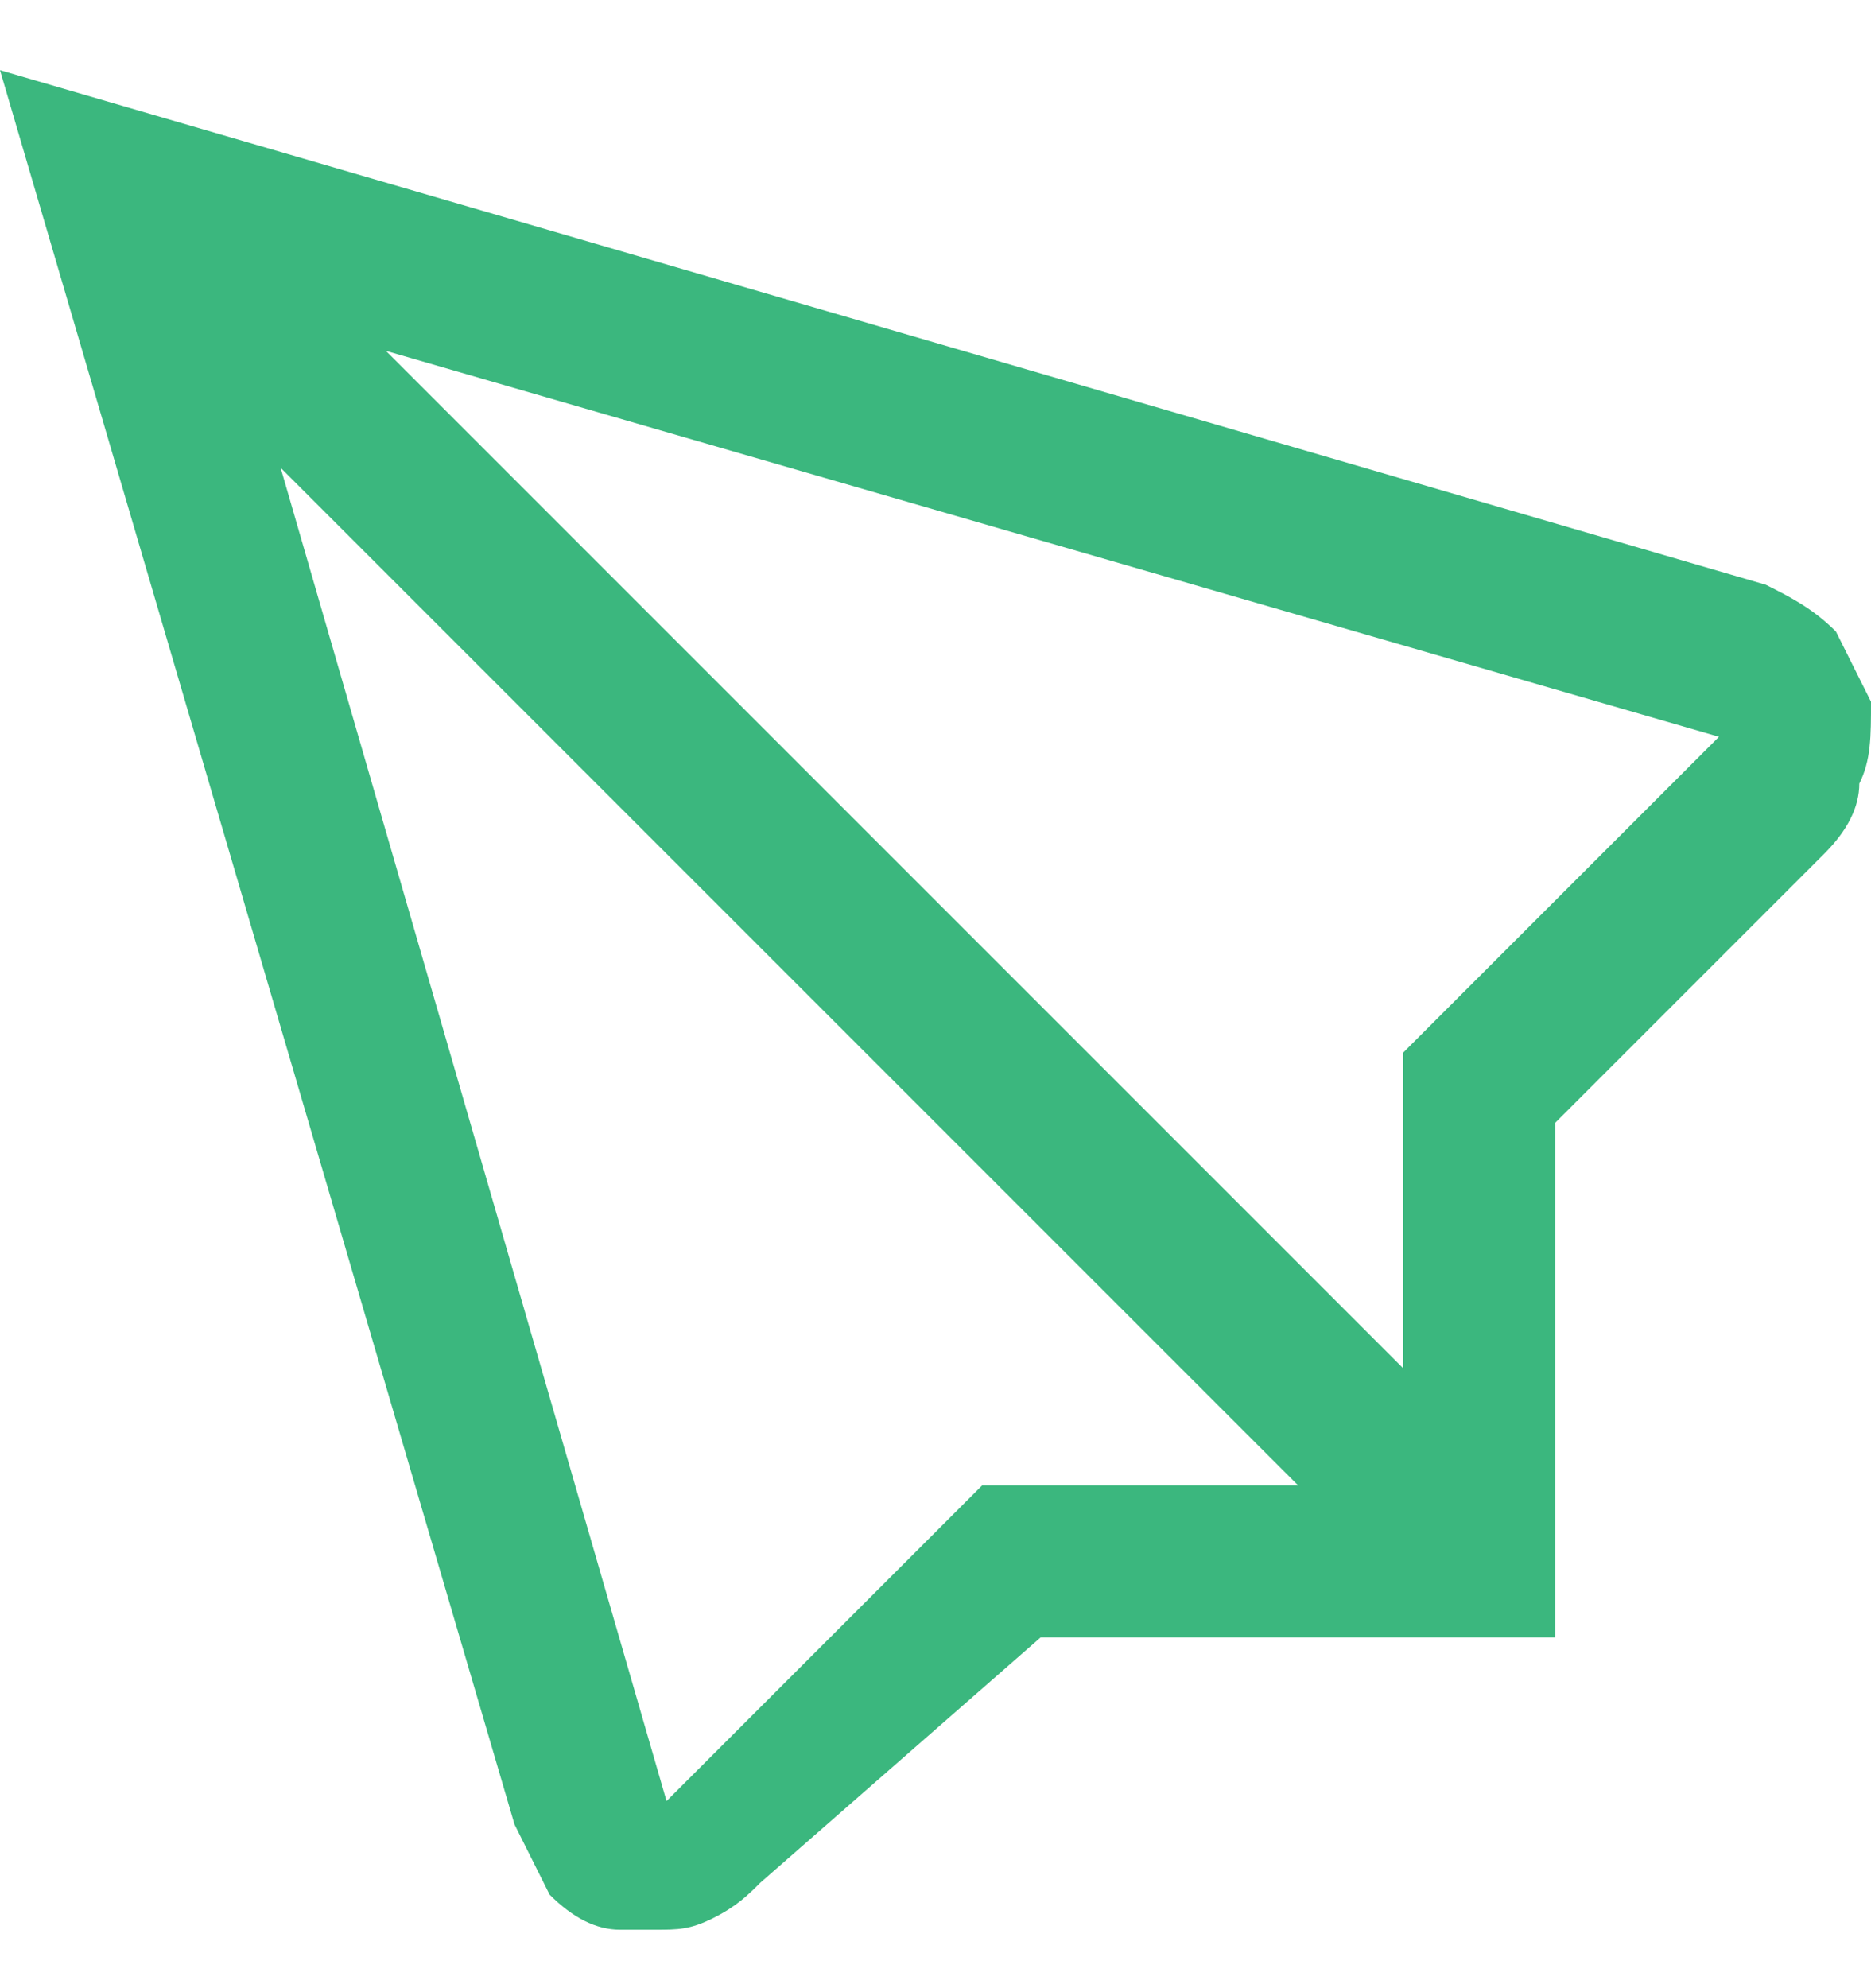 <?xml version="1.0" encoding="utf-8"?>
<!-- Generator: Adobe Illustrator 24.0.0, SVG Export Plug-In . SVG Version: 6.00 Build 0)  -->
<svg version="1.1" id="Layer_1" xmlns="http://www.w3.org/2000/svg" xmlns:xlink="http://www.w3.org/1999/xlink" x="0px" y="0px"
	 viewBox="0 0 16 17" style="enable-background:new 0 0 16 17;" xml:space="preserve">
<style type="text/css">
	.st0{clip-path:url(#SVGID_2_);}
	.st1{fill:#3BB77E;}
</style>
<g>
	<defs>
		<rect id="SVGID_1_" x="0" y="0.6" width="16" height="16"/>
	</defs>
	<clipPath id="SVGID_2_">
		<use xlink:href="#SVGID_1_"  style="overflow:visible;"/>
	</clipPath>
	<g class="st0">
		<path class="st1" d="M0,0.6l4.4,15c0.1,0.2,0.2,0.4,0.3,0.6c0.2,0.2,0.4,0.3,0.6,0.3c0.1,0,0.2,0,0.3,0c0.2,0,0.3,0,0.5-0.1
			c0.2-0.1,0.3-0.2,0.4-0.3L8.9,14h4.4V9.6l2.3-2.3c0.2-0.2,0.3-0.4,0.3-0.6C16,6.5,16,6.3,16,6c-0.1-0.2-0.2-0.4-0.3-0.6
			c-0.2-0.2-0.4-0.3-0.6-0.4L0,0.6z M12,9v2.7L3.3,3l11.4,3.3L12,9z M2.4,4l8.7,8.7H8.4l-2.7,2.7L2.4,4z"/>
	</g>
</g>
</svg>
